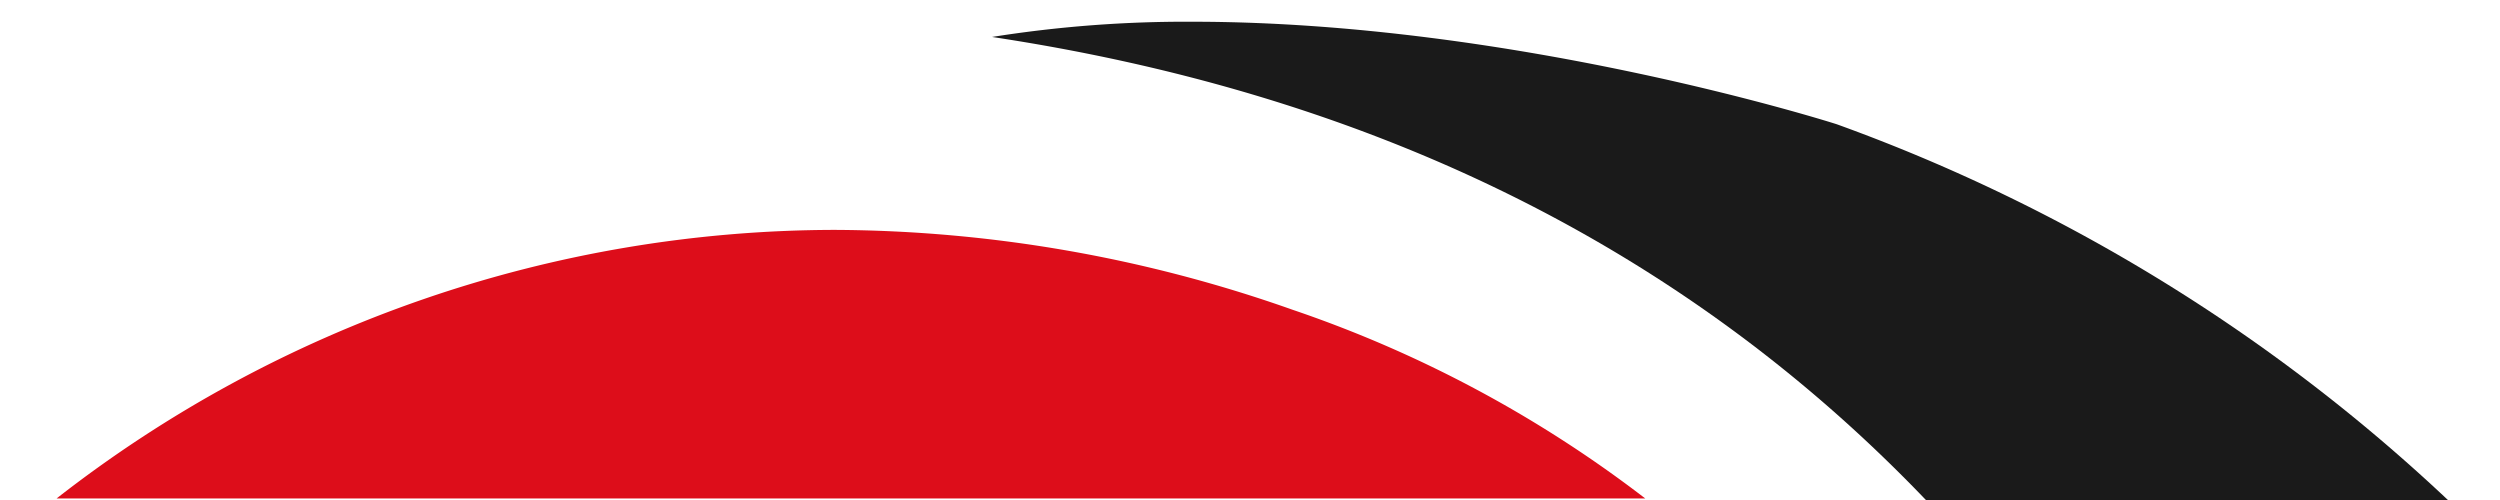 <svg xmlns="http://www.w3.org/2000/svg" width="165" height="33" viewBox="0 0 112.733 23"><g transform="translate(1.47 1)"><path d="M681.322,1206a56.346,56.346,0,0,1,16.23,8.683H624.475a58.313,58.313,0,0,1,35.808-12.354A63.906,63.906,0,0,1,681.322,1206Z" transform="translate(-624.475 -1192.754)" fill="#dd0d1a" stroke="rgba(0,0,0,0)" stroke-width="1"/><path d="M391.267,1207.046a81.222,81.222,0,0,1,28.12,17.287H395.375c-11.793-12.319-26.591-18.828-42.958-21.3a56.821,56.821,0,0,1,9.219-.7C376.55,1202.333,391.267,1207.046,391.267,1207.046Z" transform="translate(-309.387 -1202.333)" fill="#1a1a1a" stroke="rgba(0,0,0,0)" stroke-width="1"/></g></svg>